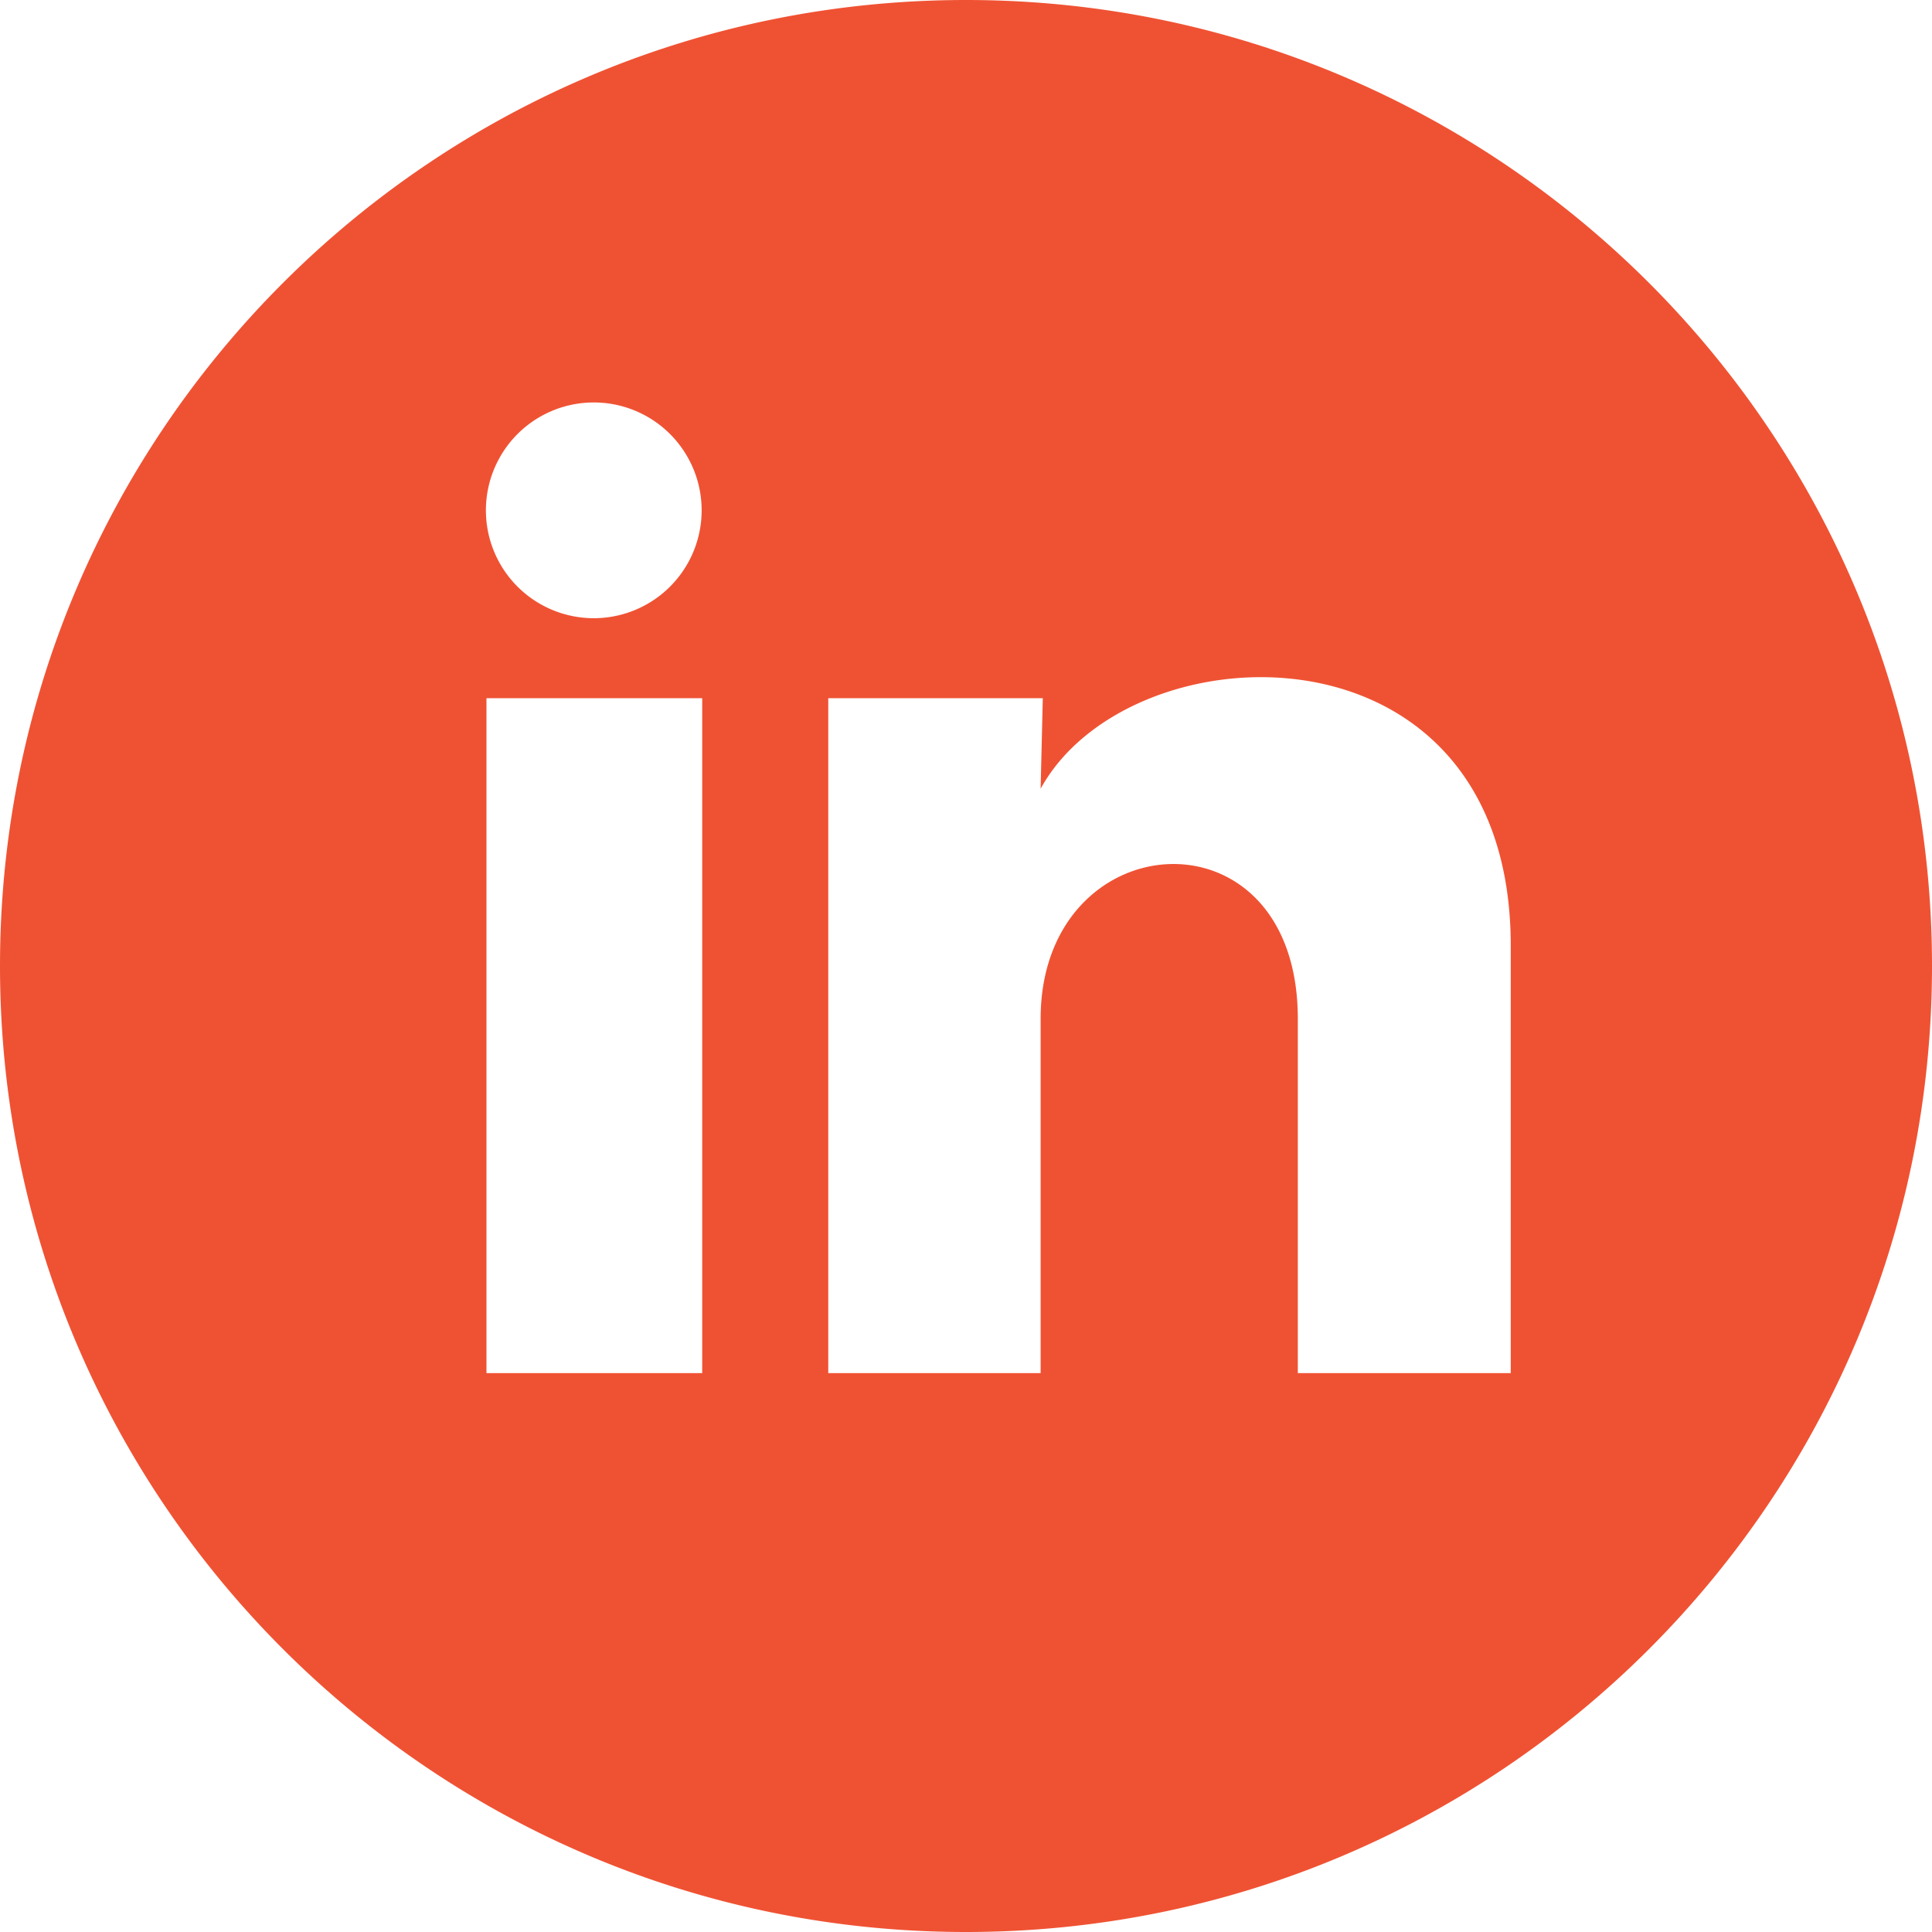 <svg width="24" height="24" fill="none" xmlns="http://www.w3.org/2000/svg"><path fill-rule="evenodd" clip-rule="evenodd" d="M12 24c6.627 0 12-5.373 12-12S18.627 0 12 0 0 5.373 0 12s5.373 12 12 12zM7.339 7.679A1.34 1.34 0 107.34 5a1.34 1.34 0 00-.001 2.679zm-1.296.994h2.68v8.384h-2.68V8.673zm6.911 0h-2.665v8.384h2.638v-4.4c0-2.45 3.195-2.678 3.195 0v4.4h2.645v-5.31c0-4.132-4.728-3.978-5.84-1.949l.027-1.125z" fill="#EF5233"/></svg>